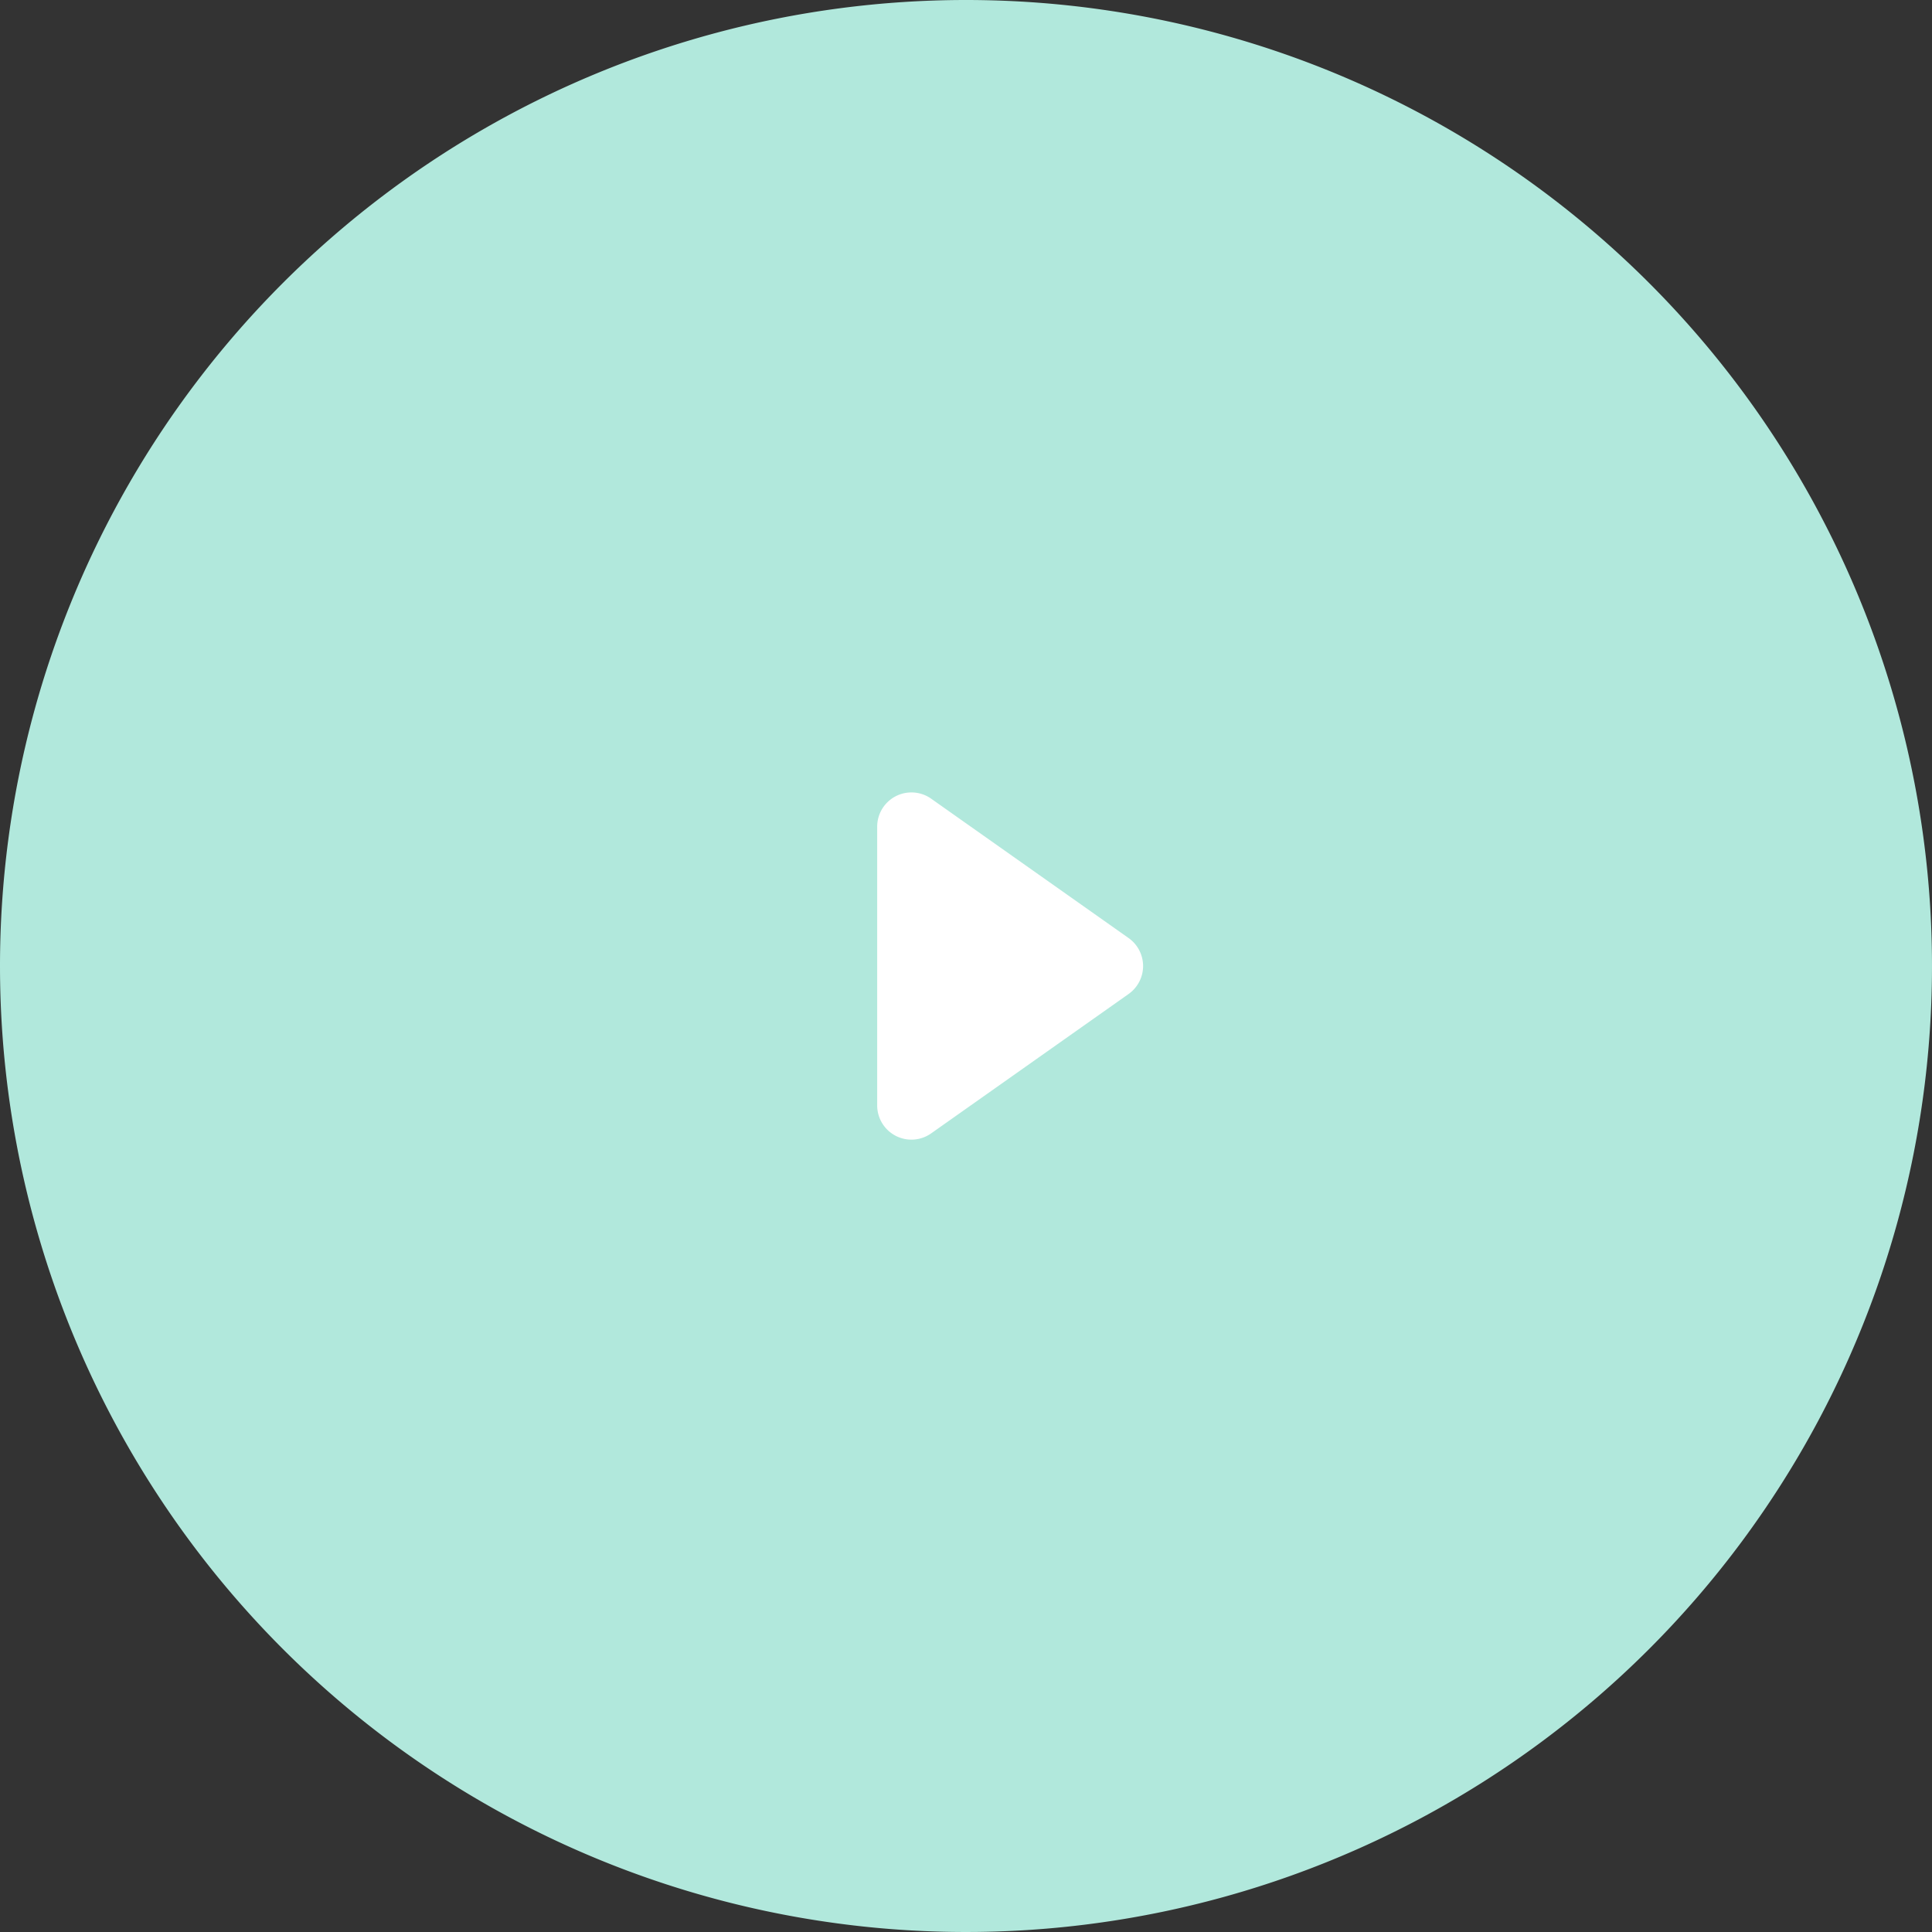 <svg id="Group_8558" data-name="Group 8558" xmlns="http://www.w3.org/2000/svg" width="102.764" height="102.764" viewBox="0 0 102.764 102.764">
  <rect x="0" y="0" width="102.764" height="102.764" fill="#333333" stroke="none"/>
  <path id="Path_177" data-name="Path 177" d="M51.382,0A51.382,51.382,0,1,1,0,51.382,51.382,51.382,0,0,1,51.382,0Z" fill="#b1e8dc"/>
  <path id="Path_164" data-name="Path 164" d="M7.75.771a1.821,1.821,0,0,1,2.976,0l7.413,10.5a1.821,1.821,0,0,1-1.488,2.872H1.825A1.821,1.821,0,0,1,.337,11.273L4.968,4.712Z" transform="translate(60.801 42.145) rotate(90)" fill="#fff"/>
</svg>
